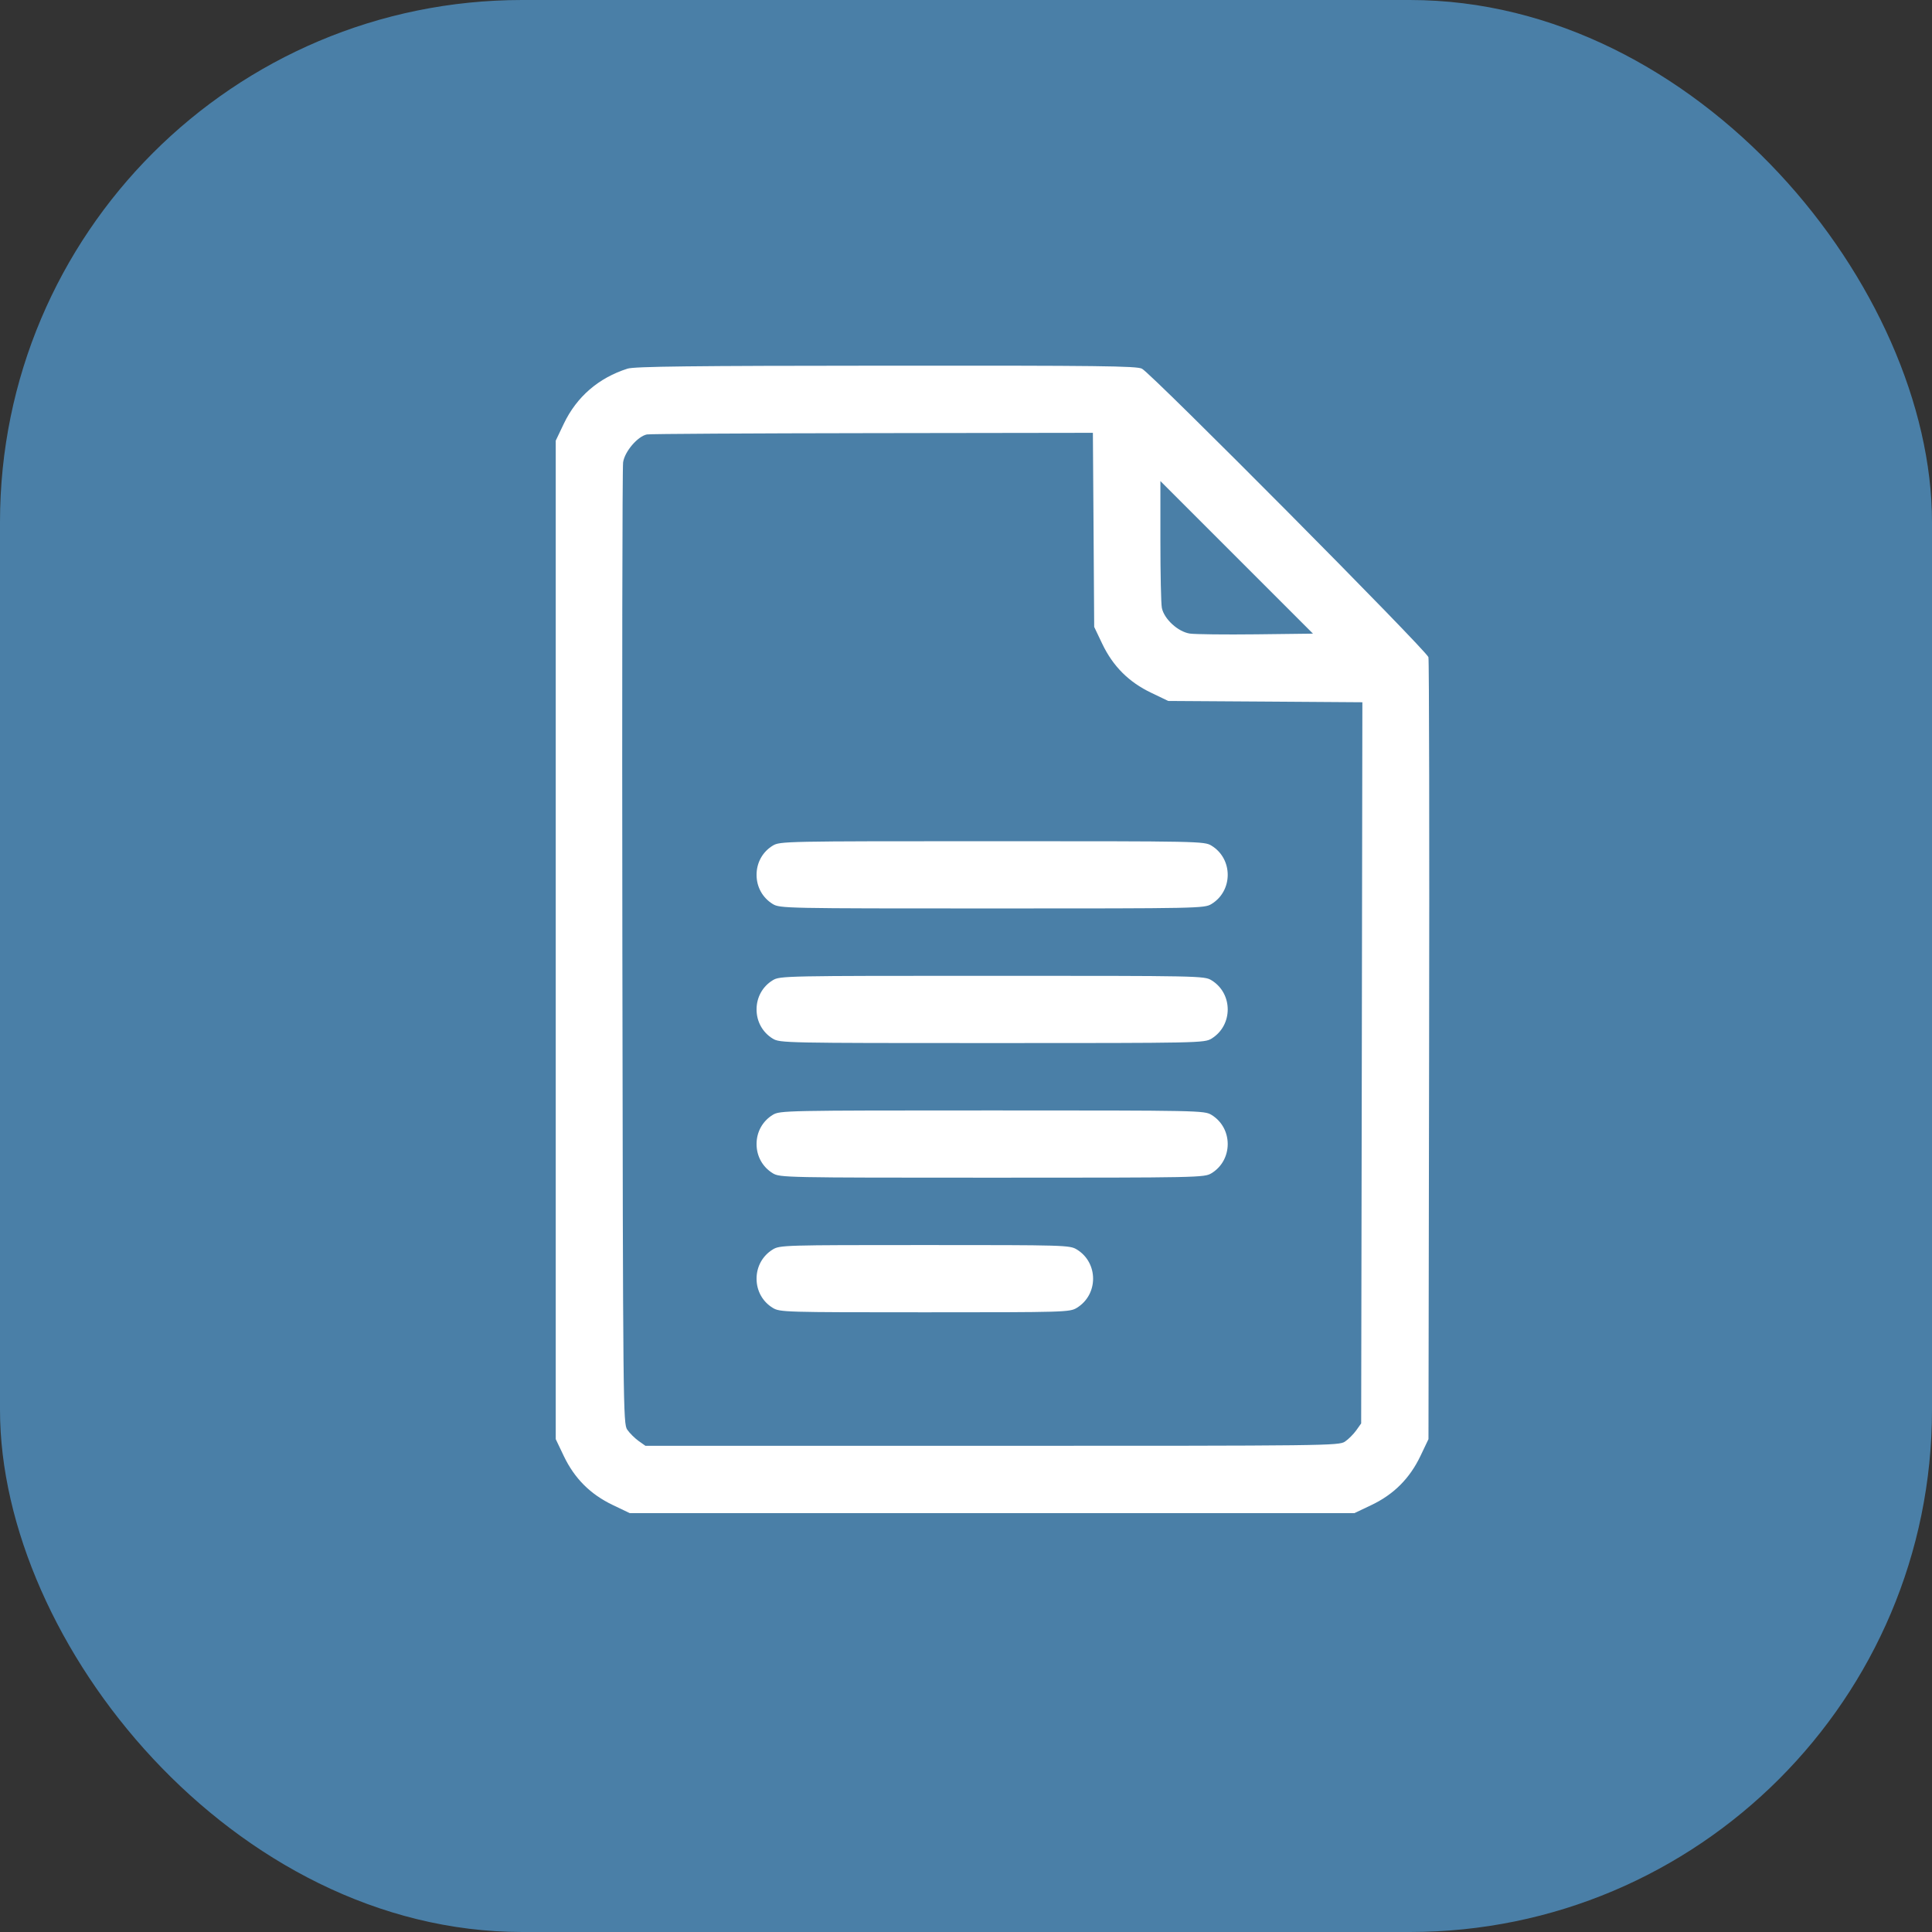<?xml version="1.0" encoding="UTF-8"?> <svg xmlns="http://www.w3.org/2000/svg" width="37" height="37" viewBox="0 0 37 37" fill="none"><rect x="0" y="0" width="37" height="37" fill="#333333" stroke="none"/><rect width="37" height="37" rx="10" fill="#4A7FA7"></rect><path fill-rule="evenodd" clip-rule="evenodd" d="M12.018 7.06C11.464 7.236 11.044 7.599 10.798 8.114L10.643 8.439V18V27.561L10.798 27.886C11.003 28.314 11.307 28.619 11.736 28.823L12.06 28.978H19H25.939L26.265 28.823C26.693 28.619 26.997 28.314 27.202 27.886L27.357 27.561L27.369 20.127C27.376 16.038 27.37 12.645 27.356 12.586C27.328 12.466 22.063 7.163 21.87 7.061C21.771 7.009 21.044 7 16.972 7.003C13.23 7.005 12.152 7.018 12.018 7.06ZM12.39 8.32C12.213 8.354 11.963 8.647 11.933 8.855C11.918 8.957 11.912 13.14 11.919 18.15C11.931 26.987 11.934 27.263 12.012 27.379C12.057 27.445 12.154 27.541 12.227 27.594L12.361 27.689H19C25.429 27.689 25.642 27.687 25.758 27.608C25.824 27.564 25.92 27.467 25.973 27.394L26.068 27.26L26.08 20.354L26.091 13.449L24.232 13.436L22.373 13.424L22.048 13.268C21.619 13.064 21.315 12.76 21.11 12.331L20.955 12.006L20.943 10.147L20.93 8.289L16.71 8.295C14.389 8.298 12.445 8.309 12.39 8.32ZM22.223 10.357C22.223 10.986 22.235 11.564 22.251 11.642C22.294 11.856 22.562 12.101 22.789 12.134C22.891 12.148 23.463 12.155 24.06 12.148L25.145 12.135L23.684 10.674L22.223 9.213V10.357ZM14.799 16.195C14.604 16.314 14.489 16.521 14.489 16.754C14.489 16.987 14.604 17.193 14.799 17.313C14.937 17.396 15.024 17.398 19 17.398C22.976 17.398 23.064 17.396 23.201 17.313C23.616 17.06 23.616 16.448 23.201 16.195C23.064 16.111 22.976 16.11 19 16.11C15.024 16.11 14.937 16.111 14.799 16.195ZM14.799 18.773C14.604 18.892 14.489 19.099 14.489 19.332C14.489 19.565 14.604 19.771 14.799 19.891C14.937 19.974 15.024 19.976 19 19.976C22.976 19.976 23.064 19.974 23.201 19.891C23.616 19.638 23.616 19.026 23.201 18.773C23.064 18.689 22.976 18.688 19 18.688C15.024 18.688 14.937 18.689 14.799 18.773ZM14.799 21.351C14.604 21.471 14.489 21.677 14.489 21.91C14.489 22.143 14.604 22.349 14.799 22.469C14.937 22.552 15.024 22.554 19 22.554C22.976 22.554 23.064 22.552 23.201 22.469C23.616 22.216 23.616 21.604 23.201 21.351C23.064 21.268 22.976 21.266 19 21.266C15.024 21.266 14.937 21.268 14.799 21.351ZM14.799 23.929C14.604 24.049 14.489 24.256 14.489 24.488C14.489 24.721 14.604 24.928 14.799 25.047C14.935 25.13 15.021 25.132 17.711 25.132C20.401 25.132 20.486 25.13 20.622 25.047C21.038 24.794 21.038 24.182 20.622 23.929C20.486 23.846 20.401 23.844 17.711 23.844C15.021 23.844 14.935 23.846 14.799 23.929Z" fill="white"></path></svg> 